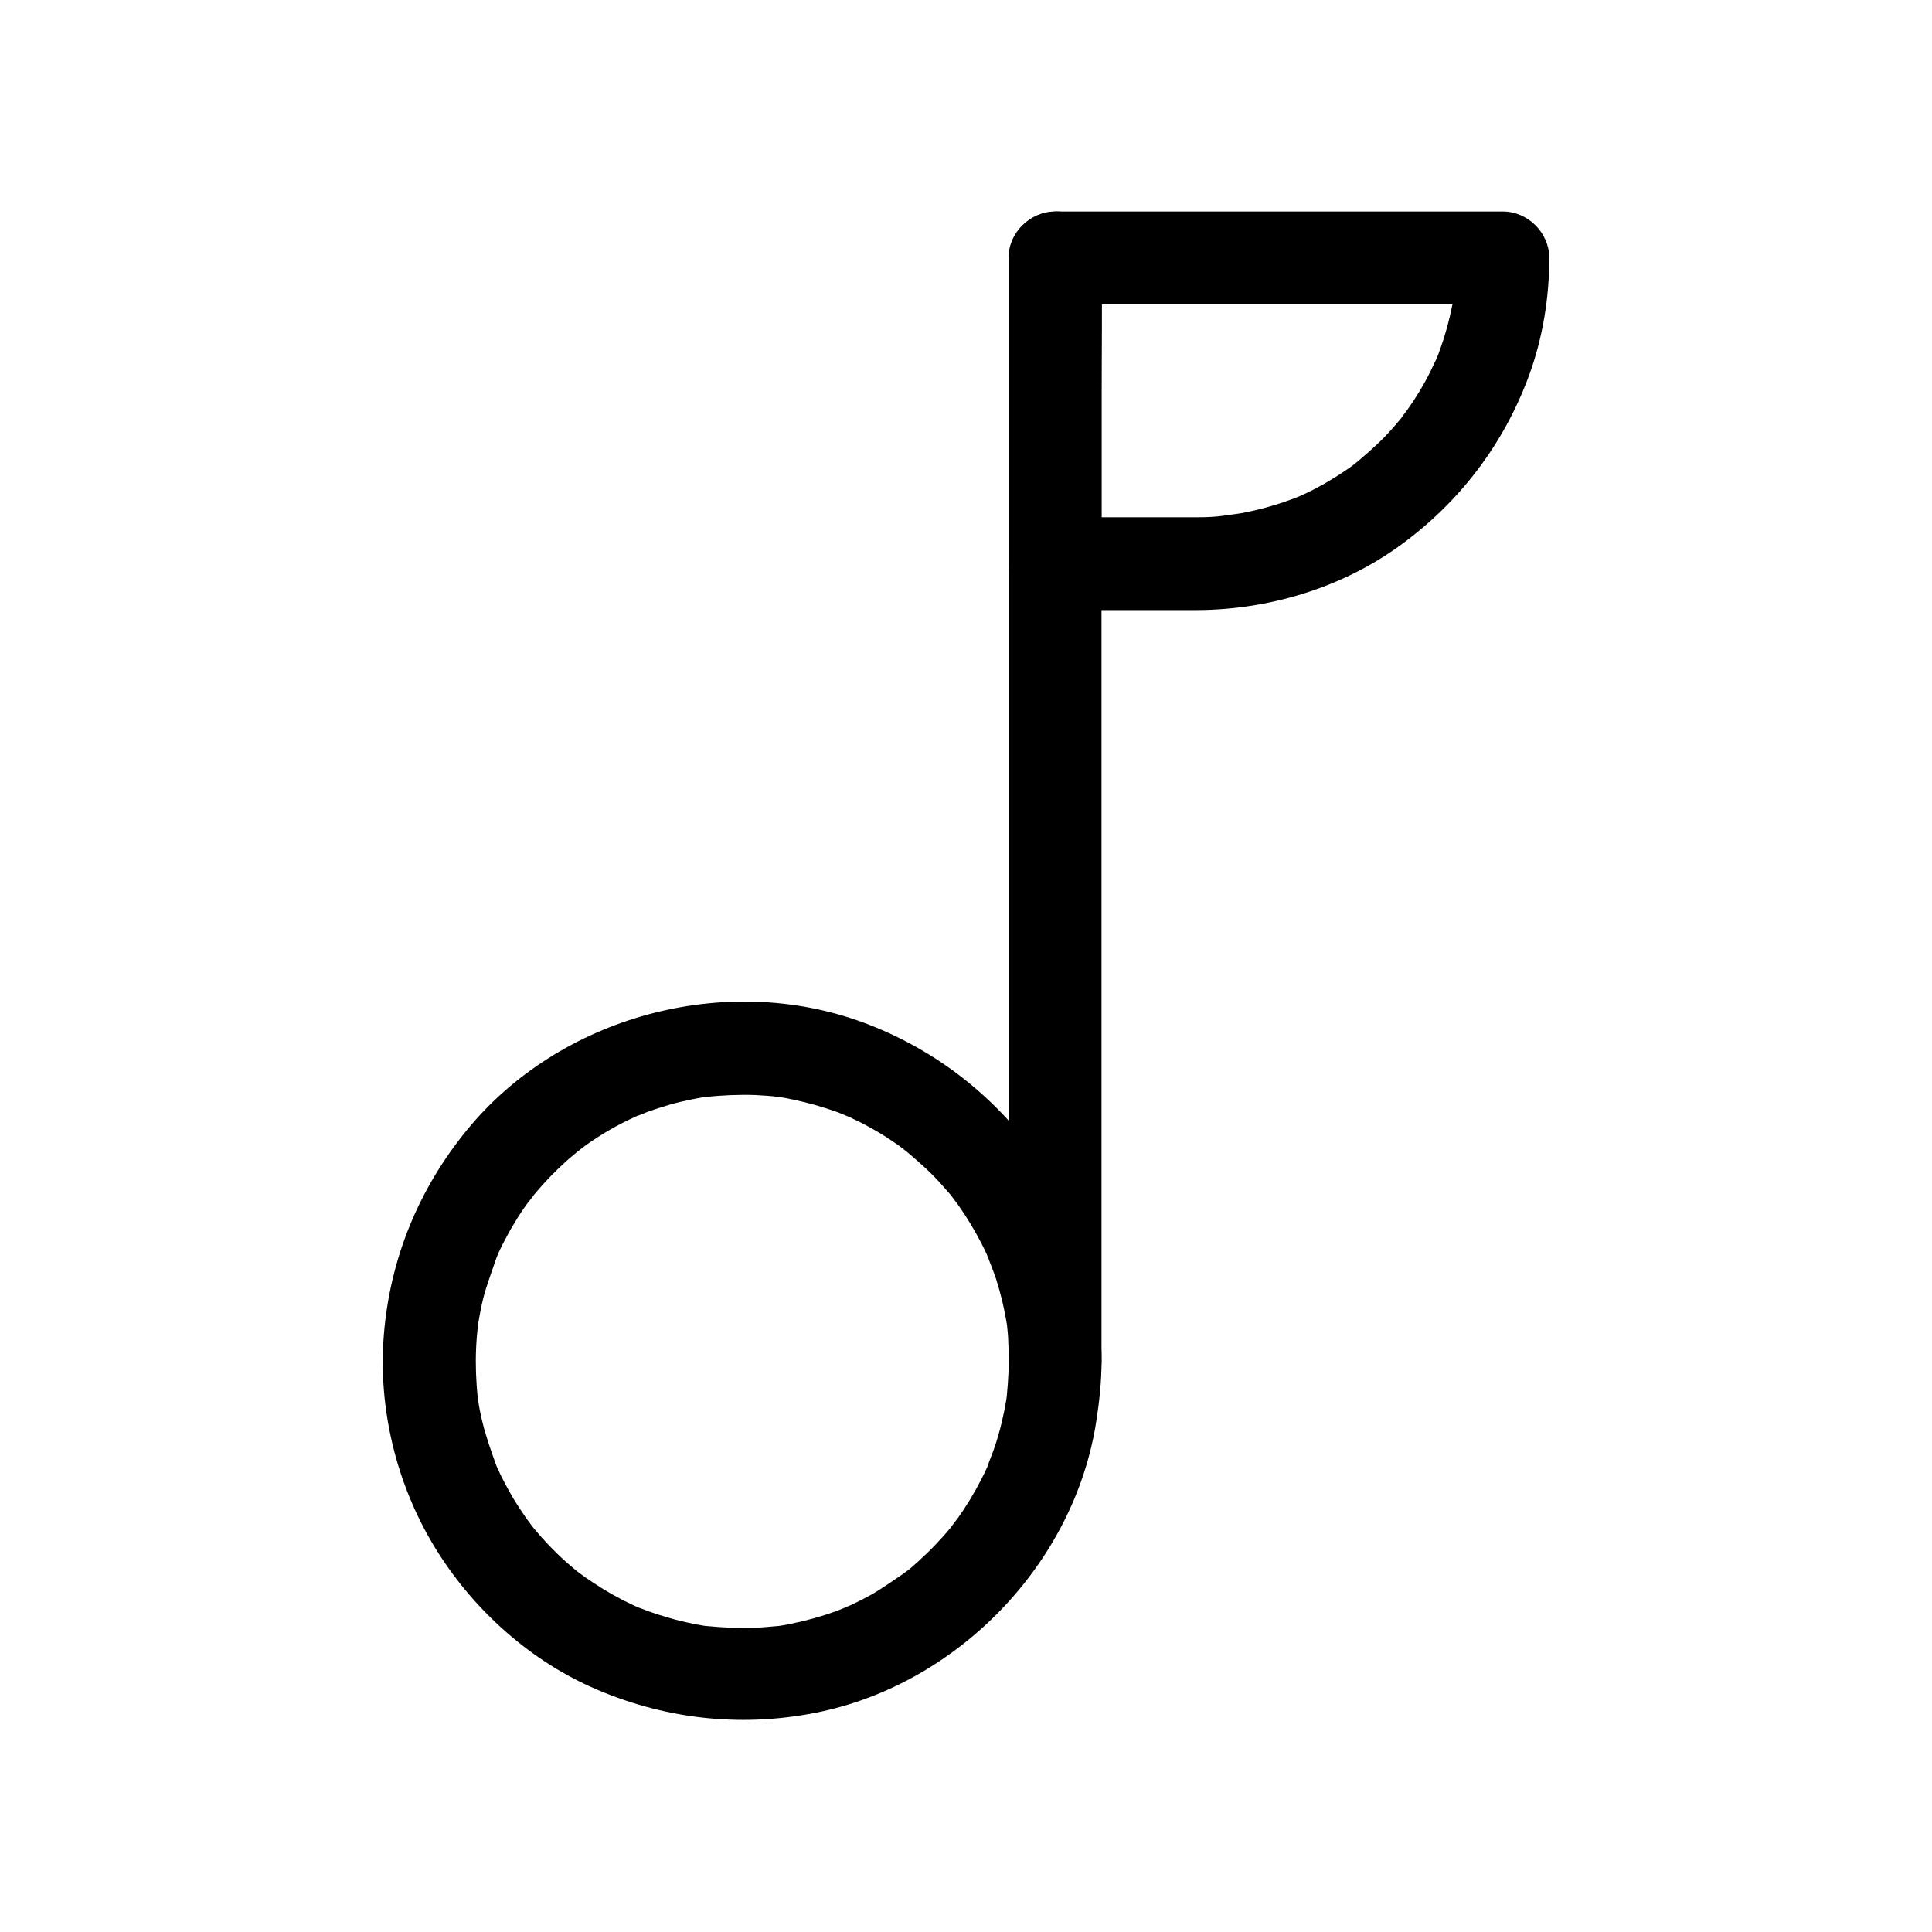<?xml version="1.0" encoding="UTF-8"?>
<!-- Uploaded to: ICON Repo, www.iconrepo.com, Generator: ICON Repo Mixer Tools -->
<svg fill="#000000" width="800px" height="800px" version="1.1" viewBox="144 144 512 512" xmlns="http://www.w3.org/2000/svg">
 <g>
  <path d="m411.32 504.65c0 2.066-0.098 4.133-0.246 6.199-0.098 1.133-0.195 2.262-0.297 3.394-0.098 0.836-0.395 2.312 0.195-1.277-0.098 0.688-0.195 1.328-0.297 2.016-0.688 4.133-1.672 8.266-3 12.25-0.59 1.871-1.477 3.691-2.016 5.559 0.051-0.098 1.277-2.902 0.492-1.133-0.195 0.395-0.344 0.789-0.543 1.18-0.492 1.082-1.031 2.164-1.574 3.246-1.82 3.543-3.887 6.988-6.199 10.234-0.543 0.738-3.051 3.789-0.395 0.641-0.543 0.641-1.082 1.328-1.625 2.016-1.379 1.672-2.805 3.246-4.281 4.773-1.328 1.379-2.754 2.707-4.184 4.035-0.738 0.641-1.426 1.277-2.164 1.918-0.789 0.688-4.184 2.856-0.789 0.688-3.246 2.117-6.348 4.43-9.742 6.348-1.723 0.934-3.445 1.82-5.215 2.656-0.934 0.441-4.527 1.574-0.641 0.344-1.031 0.344-2.016 0.789-3.051 1.18-3.938 1.426-7.969 2.559-12.102 3.394-0.887 0.195-1.77 0.344-2.656 0.492-0.543 0.098-1.133 0.148-1.672 0.246-1.672 0.246 3.394-0.395 0.934-0.148-2.164 0.195-4.281 0.395-6.445 0.492-4.231 0.148-8.461-0.098-12.695-0.492-2.461-0.246 2.609 0.395 0.934 0.148-0.543-0.098-1.133-0.148-1.672-0.246-0.887-0.148-1.77-0.297-2.656-0.492-2.164-0.441-4.328-0.934-6.445-1.574-1.918-0.543-3.789-1.133-5.656-1.82-0.934-0.344-1.82-0.738-2.754-1.031-1.523-0.543 3 1.328 0.836 0.344-0.59-0.246-1.18-0.543-1.77-0.789-3.641-1.672-7.133-3.641-10.48-5.856-0.789-0.543-1.625-1.082-2.41-1.625-0.492-0.344-3.148-2.363-1.328-0.934 1.77 1.426-0.836-0.688-1.277-1.031-0.836-0.688-1.625-1.379-2.461-2.117-3.051-2.707-5.856-5.656-8.461-8.809-0.344-0.441-2.461-3.051-1.031-1.277 1.426 1.77-0.641-0.887-0.934-1.328-1.23-1.77-2.41-3.543-3.543-5.41-0.984-1.672-1.918-3.394-2.805-5.117-0.395-0.789-0.789-1.574-1.133-2.363-0.246-0.492-0.441-0.984-0.688-1.477-1.133-2.461 0.641 1.723 0.246 0.543-1.379-3.836-2.754-7.625-3.738-11.609-0.492-1.969-0.887-3.938-1.18-5.902-0.098-0.543-0.148-1.133-0.246-1.672-0.246-1.672 0.395 3.394 0.148 0.934-0.098-1.133-0.246-2.262-0.297-3.394-0.297-4.231-0.297-8.512 0.051-12.742 0.098-1.031 0.195-2.016 0.297-3.051 0.195-2.016-0.148 1.133-0.195 1.277 0.098-0.543 0.148-1.133 0.246-1.672 0.344-2.066 0.738-4.184 1.23-6.25 0.984-4.082 2.559-7.922 3.836-11.906-1.23 3.738-0.246 0.641 0.195-0.344 0.395-0.887 0.836-1.77 1.277-2.656 0.984-1.918 2.016-3.836 3.148-5.656 0.984-1.672 2.066-3.297 3.199-4.871 0.492-0.688 1.082-1.379 1.523-2.066-2.215 3.394 0 0 0.688-0.789 2.559-3.051 5.312-5.902 8.266-8.562 1.426-1.277 2.953-2.461 4.43-3.738-3.148 2.656-0.148 0.148 0.641-0.395 0.887-0.641 1.77-1.23 2.656-1.82 3.445-2.262 7.035-4.231 10.773-5.902 0.395-0.195 0.789-0.344 1.18-0.543 1.77-0.789-1.031 0.441-1.133 0.492 1.031-0.297 2.066-0.789 3.051-1.18 1.969-0.688 3.938-1.328 5.953-1.918 1.918-0.543 3.836-0.984 5.805-1.379 0.984-0.195 1.969-0.395 2.953-0.543 0.441-0.051 0.887-0.148 1.328-0.195 2.41-0.395-2.856 0.297-0.59 0.098 4.328-0.441 8.66-0.641 13.039-0.492 2.066 0.098 4.082 0.246 6.102 0.492 2.016 0.195-1.133-0.148-1.277-0.195 0.543 0.098 1.133 0.148 1.672 0.246 1.23 0.195 2.41 0.395 3.641 0.688 3.984 0.836 7.922 1.969 11.758 3.344 0.934 0.344 1.82 0.789 2.754 1.082-3.738-1.23-0.641-0.246 0.344 0.195 1.871 0.887 3.691 1.77 5.512 2.805 1.723 0.934 3.344 1.918 4.969 3 0.836 0.543 1.625 1.082 2.41 1.625 0.789 0.543 4.082 3.246 0.887 0.59 3.051 2.559 6.051 5.066 8.855 7.969 1.328 1.379 2.609 2.856 3.887 4.328 0.641 0.738 1.18 1.523 1.82 2.262-2.559-3.051-0.246-0.246 0.395 0.641 2.363 3.344 4.477 6.887 6.348 10.527 0.441 0.887 0.887 1.77 1.277 2.656 0.441 0.984 1.426 4.082 0.195 0.344 0.688 2.066 1.574 4.082 2.262 6.148 1.23 3.887 2.215 7.922 2.856 11.957 0.098 0.543 0.148 1.133 0.246 1.672 0-0.098-0.395-3.297-0.195-1.277 0.098 1.031 0.195 2.016 0.297 3.051 0.098 1.98 0.148 4.144 0.148 6.312 0.051 6.445 5.656 12.594 12.301 12.301 6.641-0.297 12.348-5.41 12.301-12.301-0.098-19.285-5.902-38.867-17.219-54.562-11.66-16.188-27.406-28.289-46.102-35.18-36.555-13.43-80.246-1.574-104.89 28.586-12.793 15.645-20.367 34.145-21.992 54.27-1.574 19.387 3.297 39.457 13.383 56.09 9.691 15.941 24.254 29.371 41.277 37.098 18.895 8.512 39.41 10.973 59.777 6.938 37.391-7.379 68.438-39.312 74.34-77.047 0.836-5.363 1.426-10.773 1.426-16.188 0.051-6.445-5.656-12.594-12.301-12.301-6.691 0.34-12.25 5.406-12.297 12.297z"/>
  <path d="m435.91 504.65v-29.027-69.961-84.379-73.113c0-11.758 0.246-23.566 0-35.324v-0.492c0-6.445-5.656-12.594-12.301-12.301-6.641 0.297-12.301 5.41-12.301 12.301v29.027 69.961 84.379 73.113c0 11.758-0.246 23.566 0 35.324v0.492c0 6.445 5.656 12.594 12.301 12.301 6.691-0.297 12.301-5.363 12.301-12.301z"/>
  <path d="m461.25 281.08h-37.637c4.082 4.082 8.215 8.215 12.301 12.301v-70.848-10.184c-4.082 4.082-8.215 8.215-12.301 12.301h40 64.008 14.66c-4.082-4.082-8.215-8.215-12.301-12.301 0 1.82-0.051 3.691-0.195 5.512-0.051 1.031-0.148 2.066-0.246 3.051-0.051 0.441-0.098 0.887-0.148 1.328-0.148 1.328 0.492-3.344 0.051-0.59-0.641 4.082-1.574 8.07-2.805 12.004-0.59 1.77-1.18 3.543-1.871 5.266-0.344 0.836-1.18 2.312 0.344-0.836-0.195 0.395-0.344 0.789-0.543 1.18-0.441 0.984-0.934 1.969-1.379 2.953-1.77 3.59-3.836 7.035-6.148 10.281-0.543 0.789-1.23 1.523-1.723 2.363 0.051-0.098 1.969-2.461 0.738-0.934-0.297 0.344-0.543 0.688-0.789 0.984-1.379 1.672-2.805 3.297-4.281 4.82-2.707 2.805-5.656 5.266-8.609 7.773 2.902-2.508 0.688-0.59-0.098 0-0.887 0.641-1.77 1.23-2.656 1.82-1.625 1.082-3.297 2.066-4.969 3.051-1.723 0.934-3.445 1.871-5.215 2.656-0.543 0.246-3.641 1.625-1.523 0.688 1.871-0.789 0.441-0.195-0.051 0-0.59 0.246-1.23 0.492-1.82 0.688-4.231 1.574-8.66 2.754-13.086 3.59-1.082 0.195-2.215 0.297-3.344 0.543 4.035-0.836 0.395-0.051-0.789 0.051-2.508 0.391-5.066 0.488-7.574 0.488-6.445 0.051-12.594 5.656-12.301 12.301 0.297 6.641 5.41 12.348 12.301 12.301 18.895-0.098 38.031-5.805 53.43-16.875 15.941-11.465 27.848-27.012 34.586-45.461 3.59-9.84 5.312-20.566 5.312-30.996 0-6.641-5.656-12.301-12.301-12.301h-40-64.008-14.66c-6.641 0-12.301 5.656-12.301 12.301v70.848 10.184c0 6.641 5.656 12.301 12.301 12.301h37.637c6.445 0 12.594-5.656 12.301-12.301-0.293-6.644-5.41-12.301-12.297-12.301z"/>
 </g>
</svg>